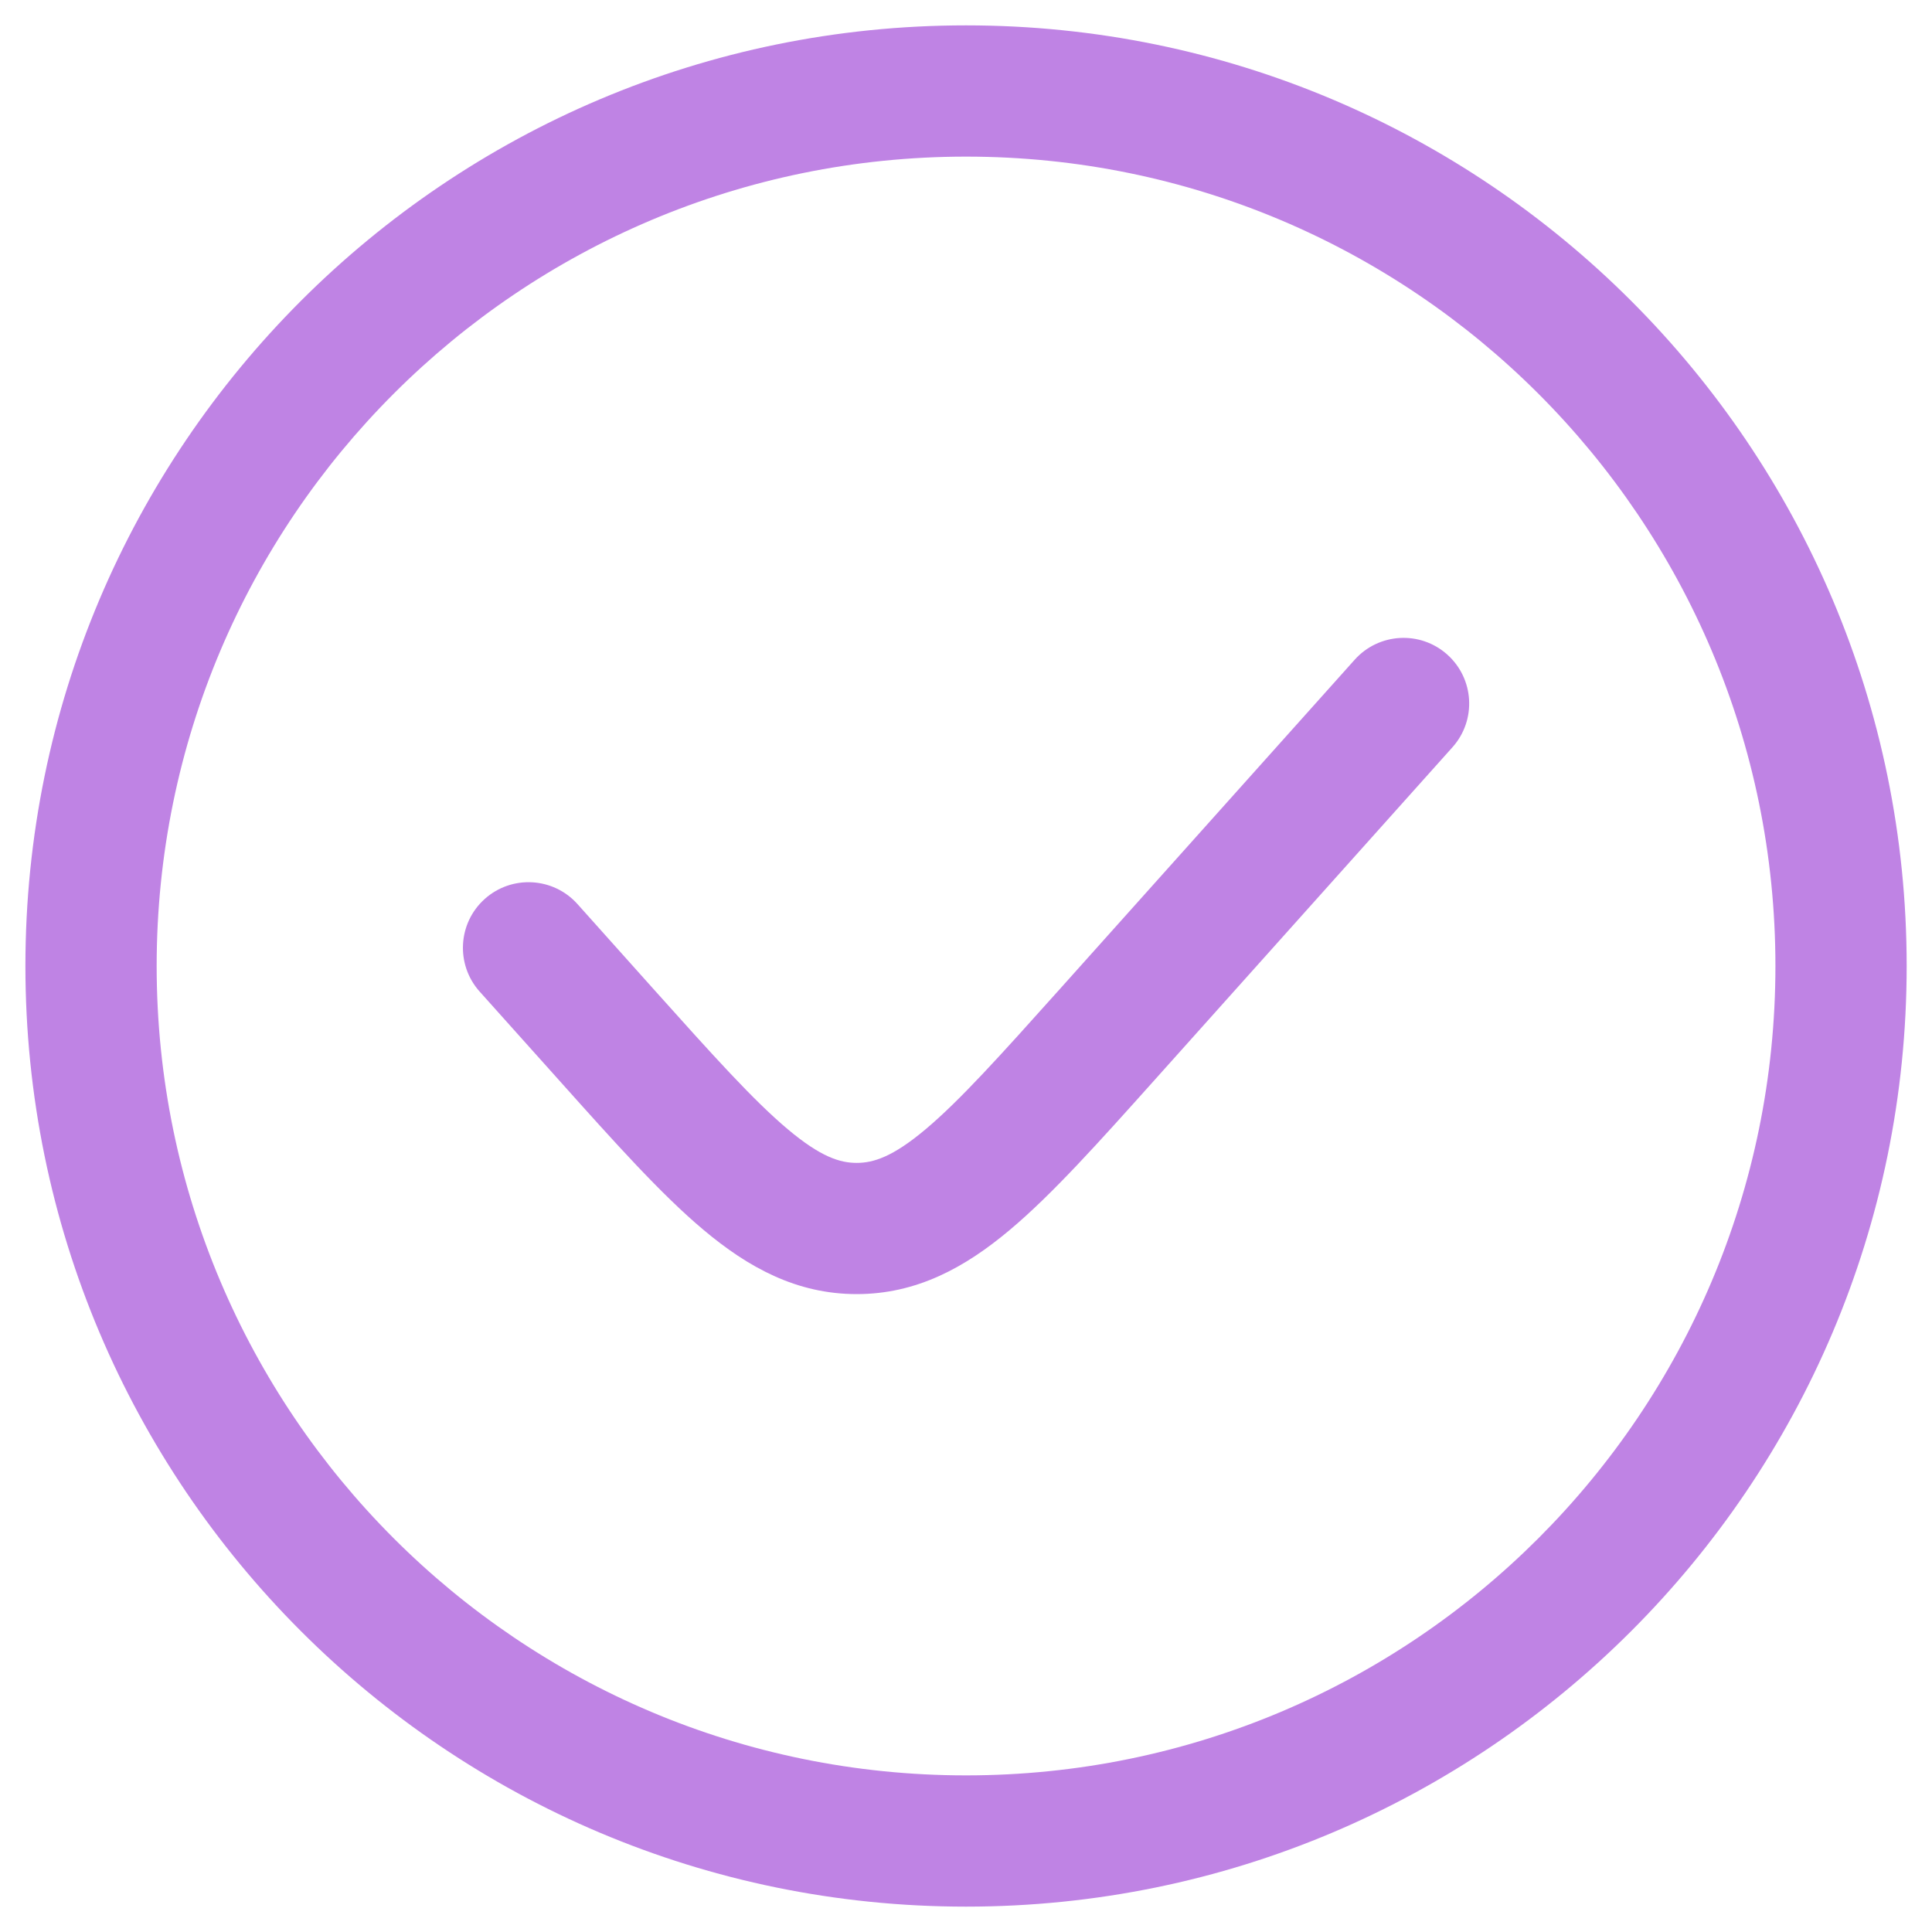 <svg width="46" height="46" viewBox="0 0 46 46" fill="none" xmlns="http://www.w3.org/2000/svg">
<path d="M34.582 17.792C35.158 17.149 35.103 16.162 34.46 15.586C33.817 15.01 32.83 15.065 32.254 15.708L25.235 23.548C23.812 25.136 22.855 26.201 22.036 26.889C21.256 27.544 20.797 27.688 20.397 27.688C19.997 27.688 19.539 27.544 18.759 26.889C17.94 26.201 16.982 25.136 15.559 23.548L13.749 21.525C13.173 20.882 12.185 20.828 11.542 21.403C10.899 21.979 10.845 22.967 11.421 23.61L13.309 25.718C14.633 27.198 15.738 28.433 16.748 29.281C17.816 30.179 18.968 30.812 20.397 30.812C21.826 30.812 22.978 30.179 24.046 29.281C25.056 28.433 26.161 27.198 27.486 25.719L34.582 17.792Z" fill="#BF83E4"/>
<path fill-rule="evenodd" clip-rule="evenodd" d="M23.001 0.604C10.632 0.604 0.605 10.631 0.605 23C0.605 35.369 10.632 45.396 23.001 45.396C35.37 45.396 45.397 35.369 45.397 23C45.397 10.631 35.37 0.604 23.001 0.604ZM3.73 23C3.73 12.357 12.358 3.729 23.001 3.729C33.644 3.729 42.272 12.357 42.272 23C42.272 33.643 33.644 42.271 23.001 42.271C12.358 42.271 3.73 33.643 3.73 23Z" fill="#BF83E4"/>
</svg>
